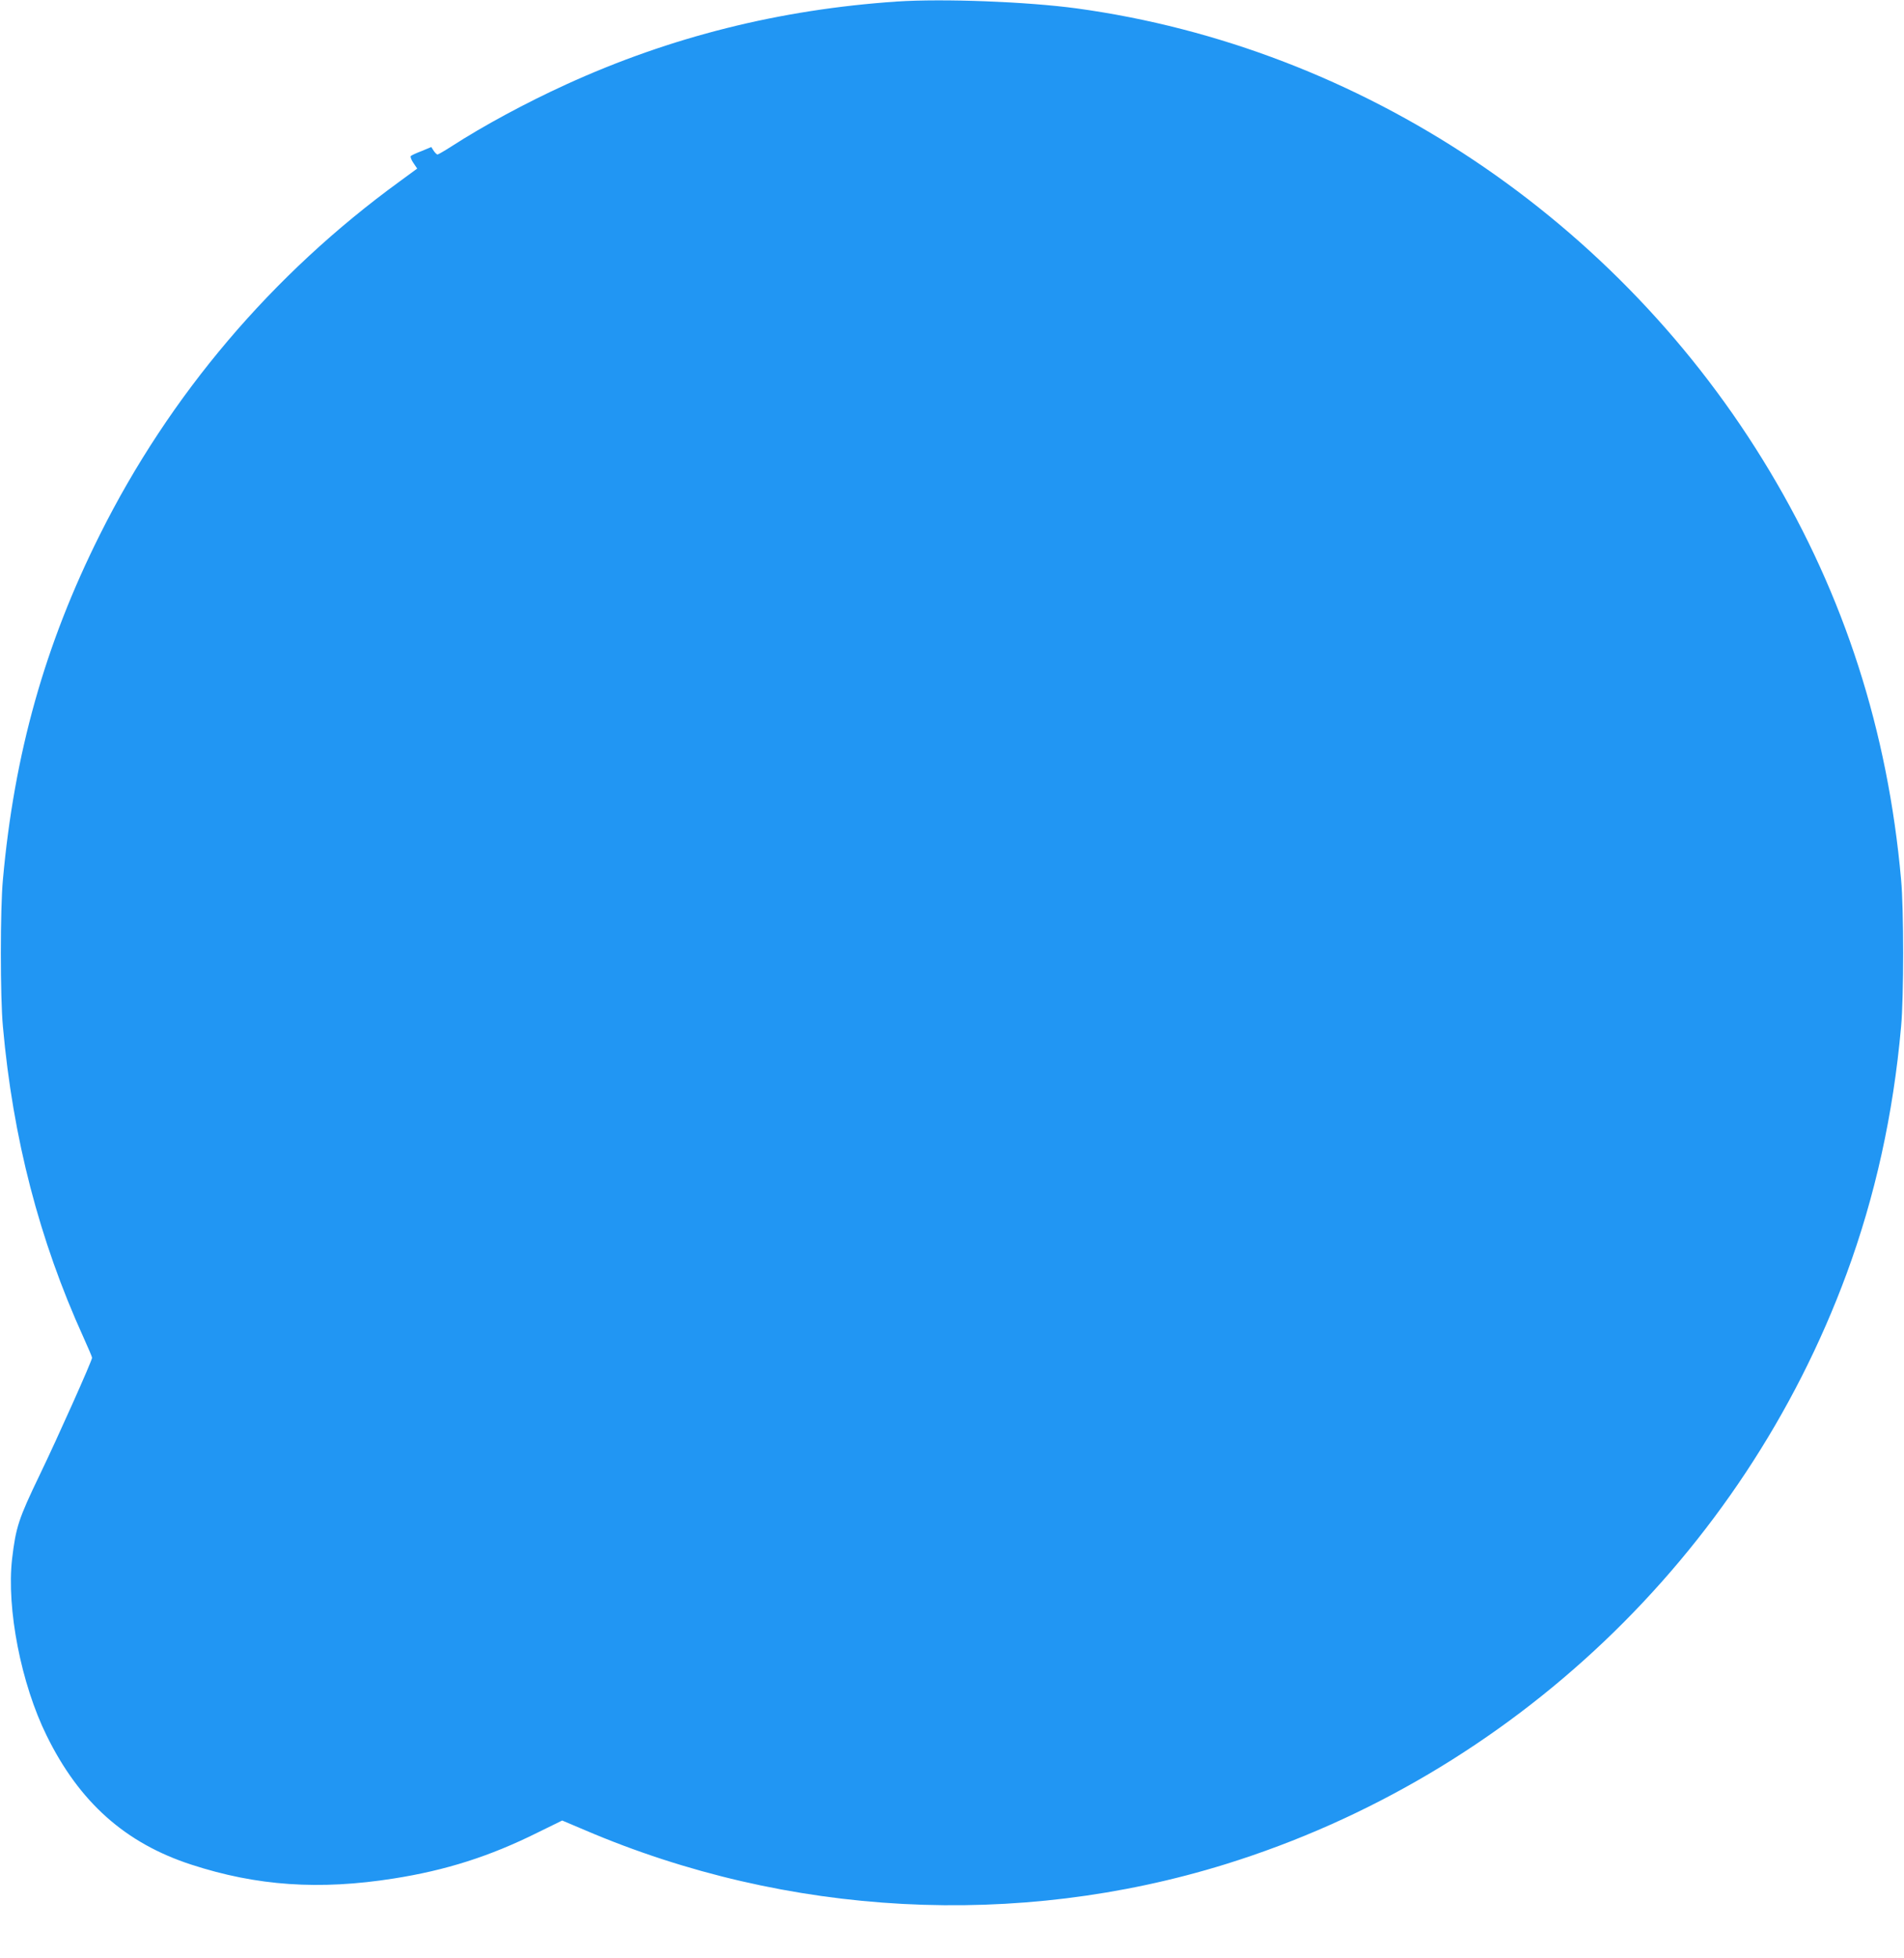 <?xml version="1.0" standalone="no"?>
<!DOCTYPE svg PUBLIC "-//W3C//DTD SVG 20010904//EN"
 "http://www.w3.org/TR/2001/REC-SVG-20010904/DTD/svg10.dtd">
<svg version="1.0" xmlns="http://www.w3.org/2000/svg"
 width="1245pt" height="1280pt" viewBox="0 0 1245 1280"
 preserveAspectRatio="xMidYMid meet">
<g transform="translate(0,1280) scale(0.1,-0.1)"
fill="#2196f3" stroke="none">
<path d="M5865 12790 c-768 -52 -1482 -231 -2163 -542 -263 -120 -541 -270
-750 -405 -45 -29 -87 -53 -91 -53 -5 0 -16 11 -25 24 l-16 25 -62 -26 c-35
-13 -67 -28 -72 -33 -4 -4 3 -25 17 -45 l25 -37 -116 -85 c-833 -606 -1503
-1395 -1959 -2308 -360 -719 -560 -1432 -634 -2255 -18 -190 -18 -770 0 -960
65 -729 238 -1396 526 -2030 31 -69 57 -129 57 -135 1 -17 -227 -527 -342
-765 -139 -289 -156 -341 -181 -550 -37 -325 59 -817 226 -1155 214 -436 515
-703 945 -843 429 -140 838 -168 1325 -91 343 54 628 145 940 300 l161 79 149
-63 c1324 -566 2824 -646 4190 -222 1867 580 3380 2017 4060 3860 186 505 305
1041 356 1615 18 190 18 770 0 960 -87 974 -371 1855 -859 2670 -984 1645
-2670 2770 -4531 3025 -325 44 -873 65 -1176 45z"/>
</g>
</svg>
